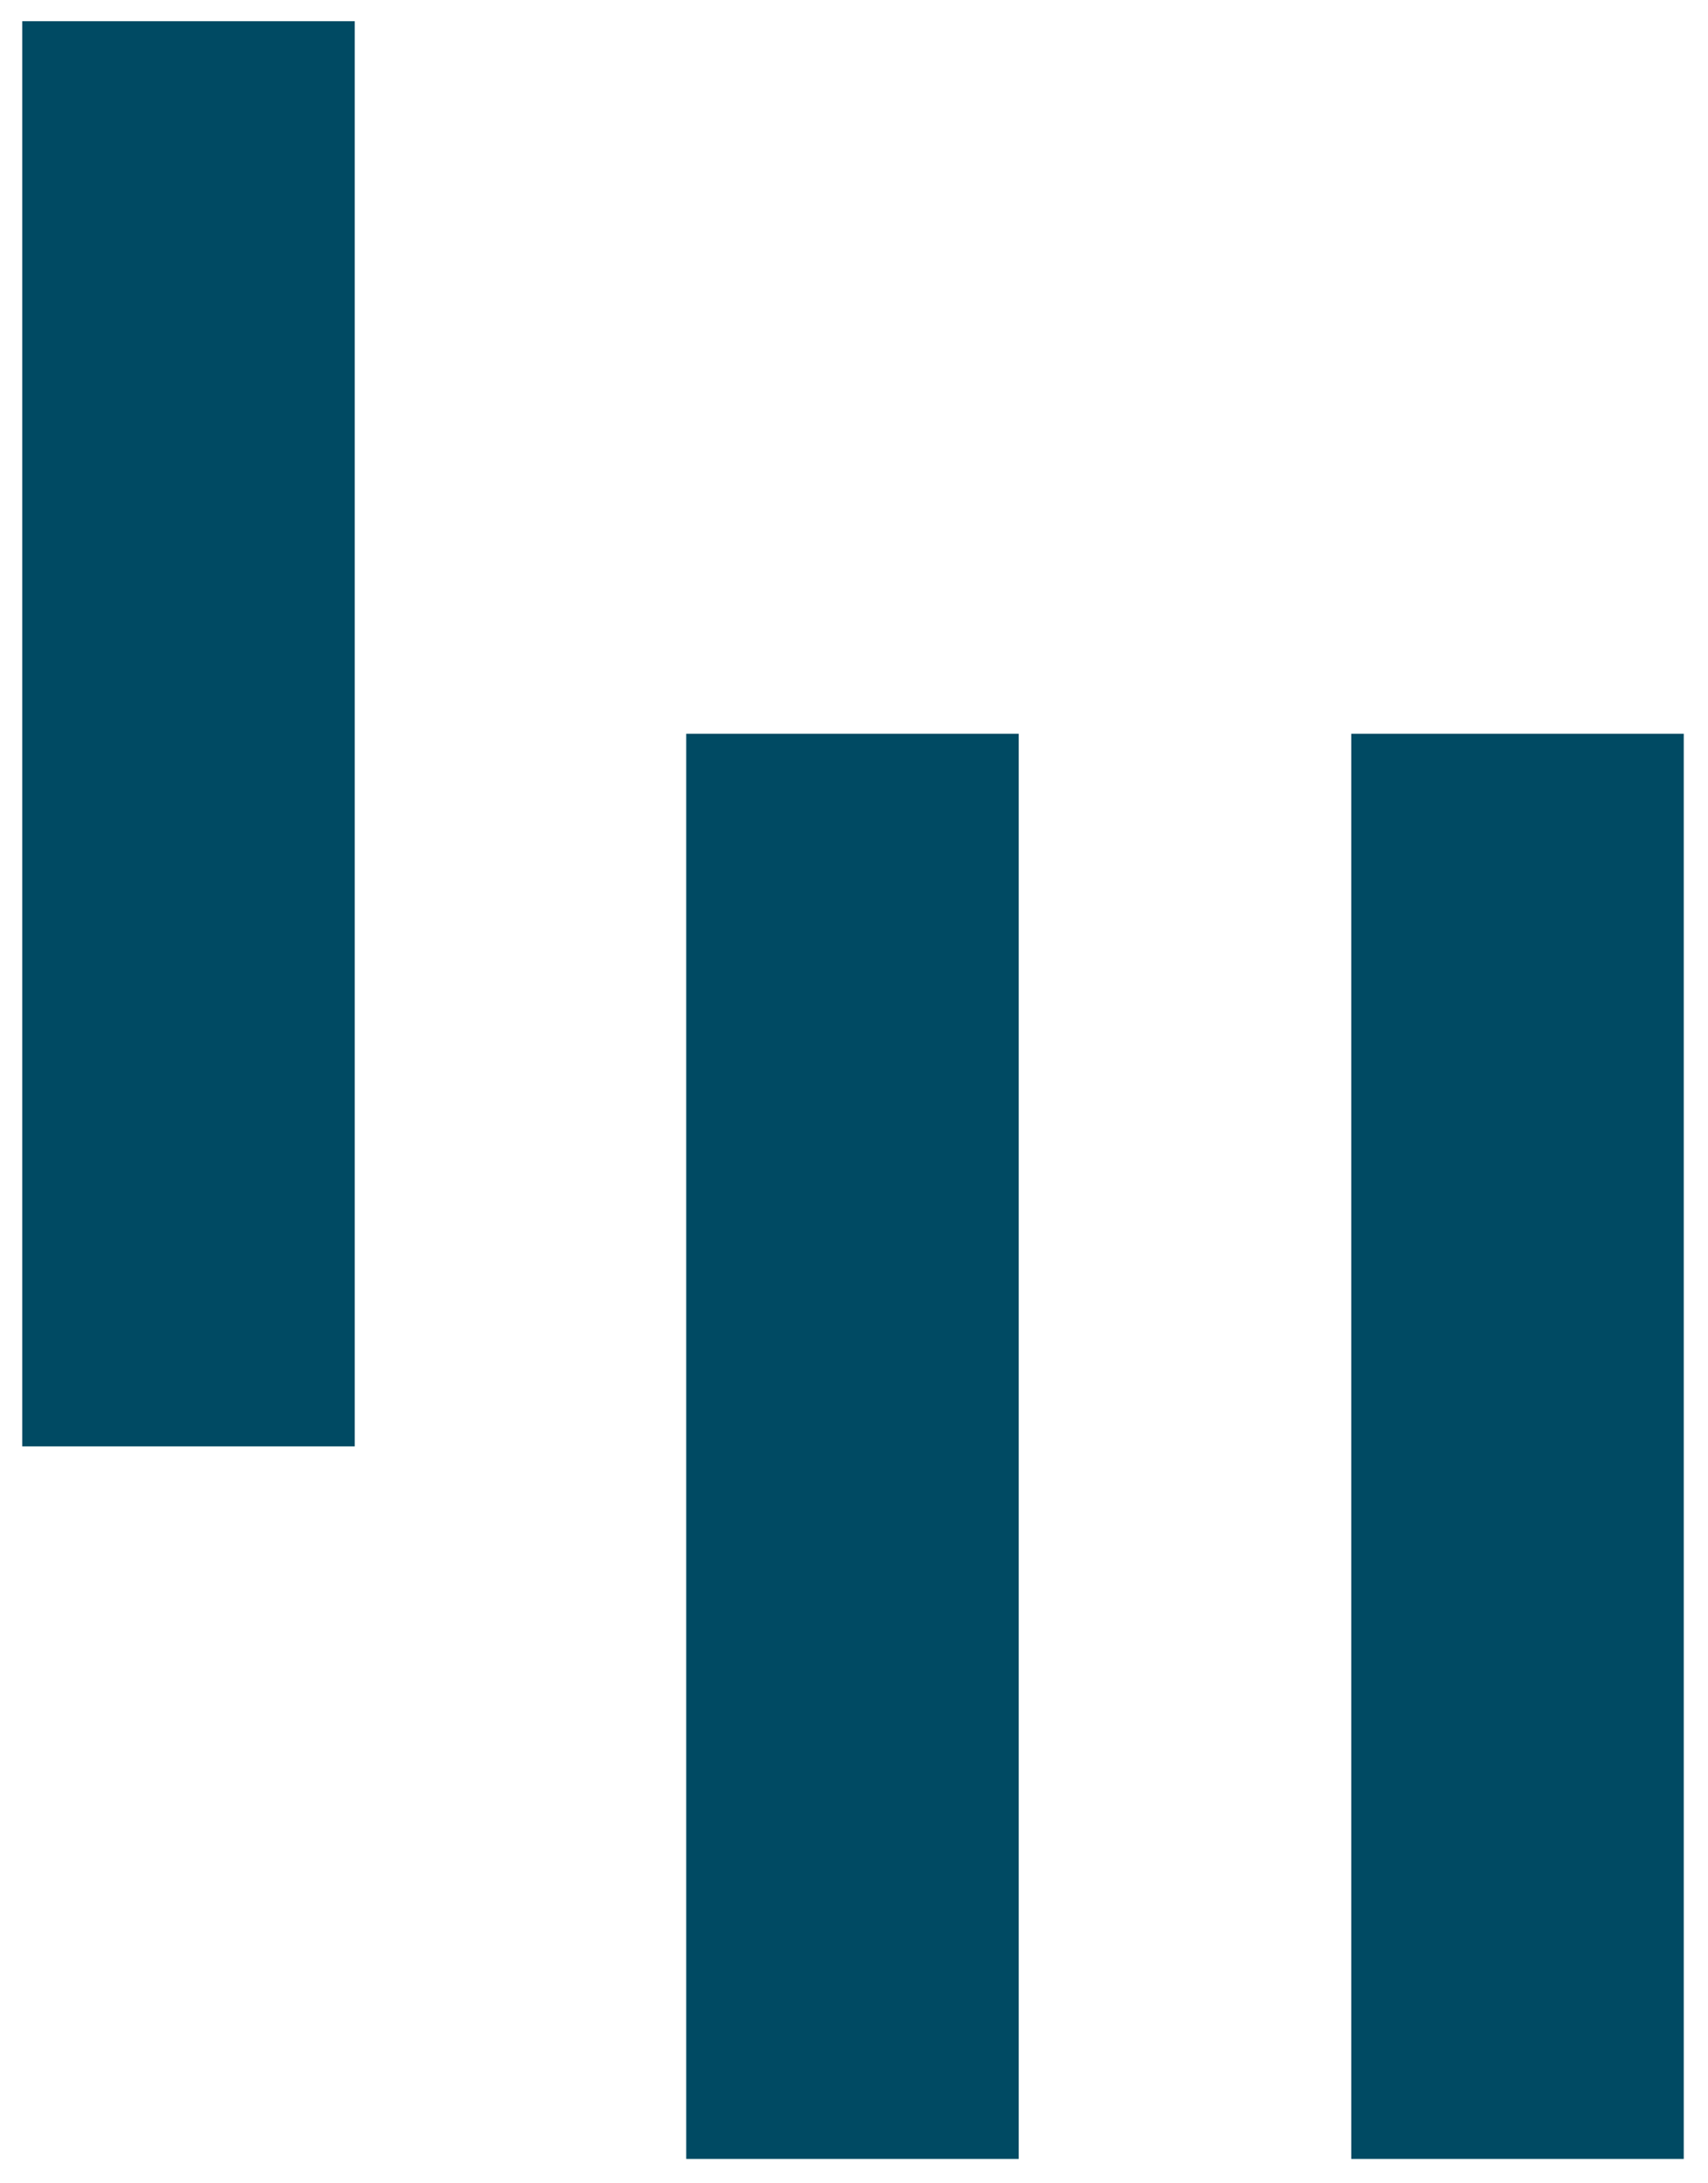 <?xml version="1.0" encoding="utf-8"?>
<!-- Generator: Adobe Illustrator 25.1.0, SVG Export Plug-In . SVG Version: 6.00 Build 0)  -->
<svg version="1.1" id="Calque_1" xmlns="http://www.w3.org/2000/svg" xmlns:xlink="http://www.w3.org/1999/xlink" x="0px" y="0px"
	 viewBox="0 0 169 216" style="enable-background:new 0 0 169 216;" xml:space="preserve">
<style type="text/css">
	.st0{fill:#004A63;}
</style>
<rect x="2.2" y="2.1" class="st0" width="32.9" height="141"/>
<rect x="133.7" y="72.6" class="st0" width="32.9" height="141"/>
<g>
	<rect x="67.9" y="72.6" class="st0" width="32.9" height="141"/>
</g>
</svg>
